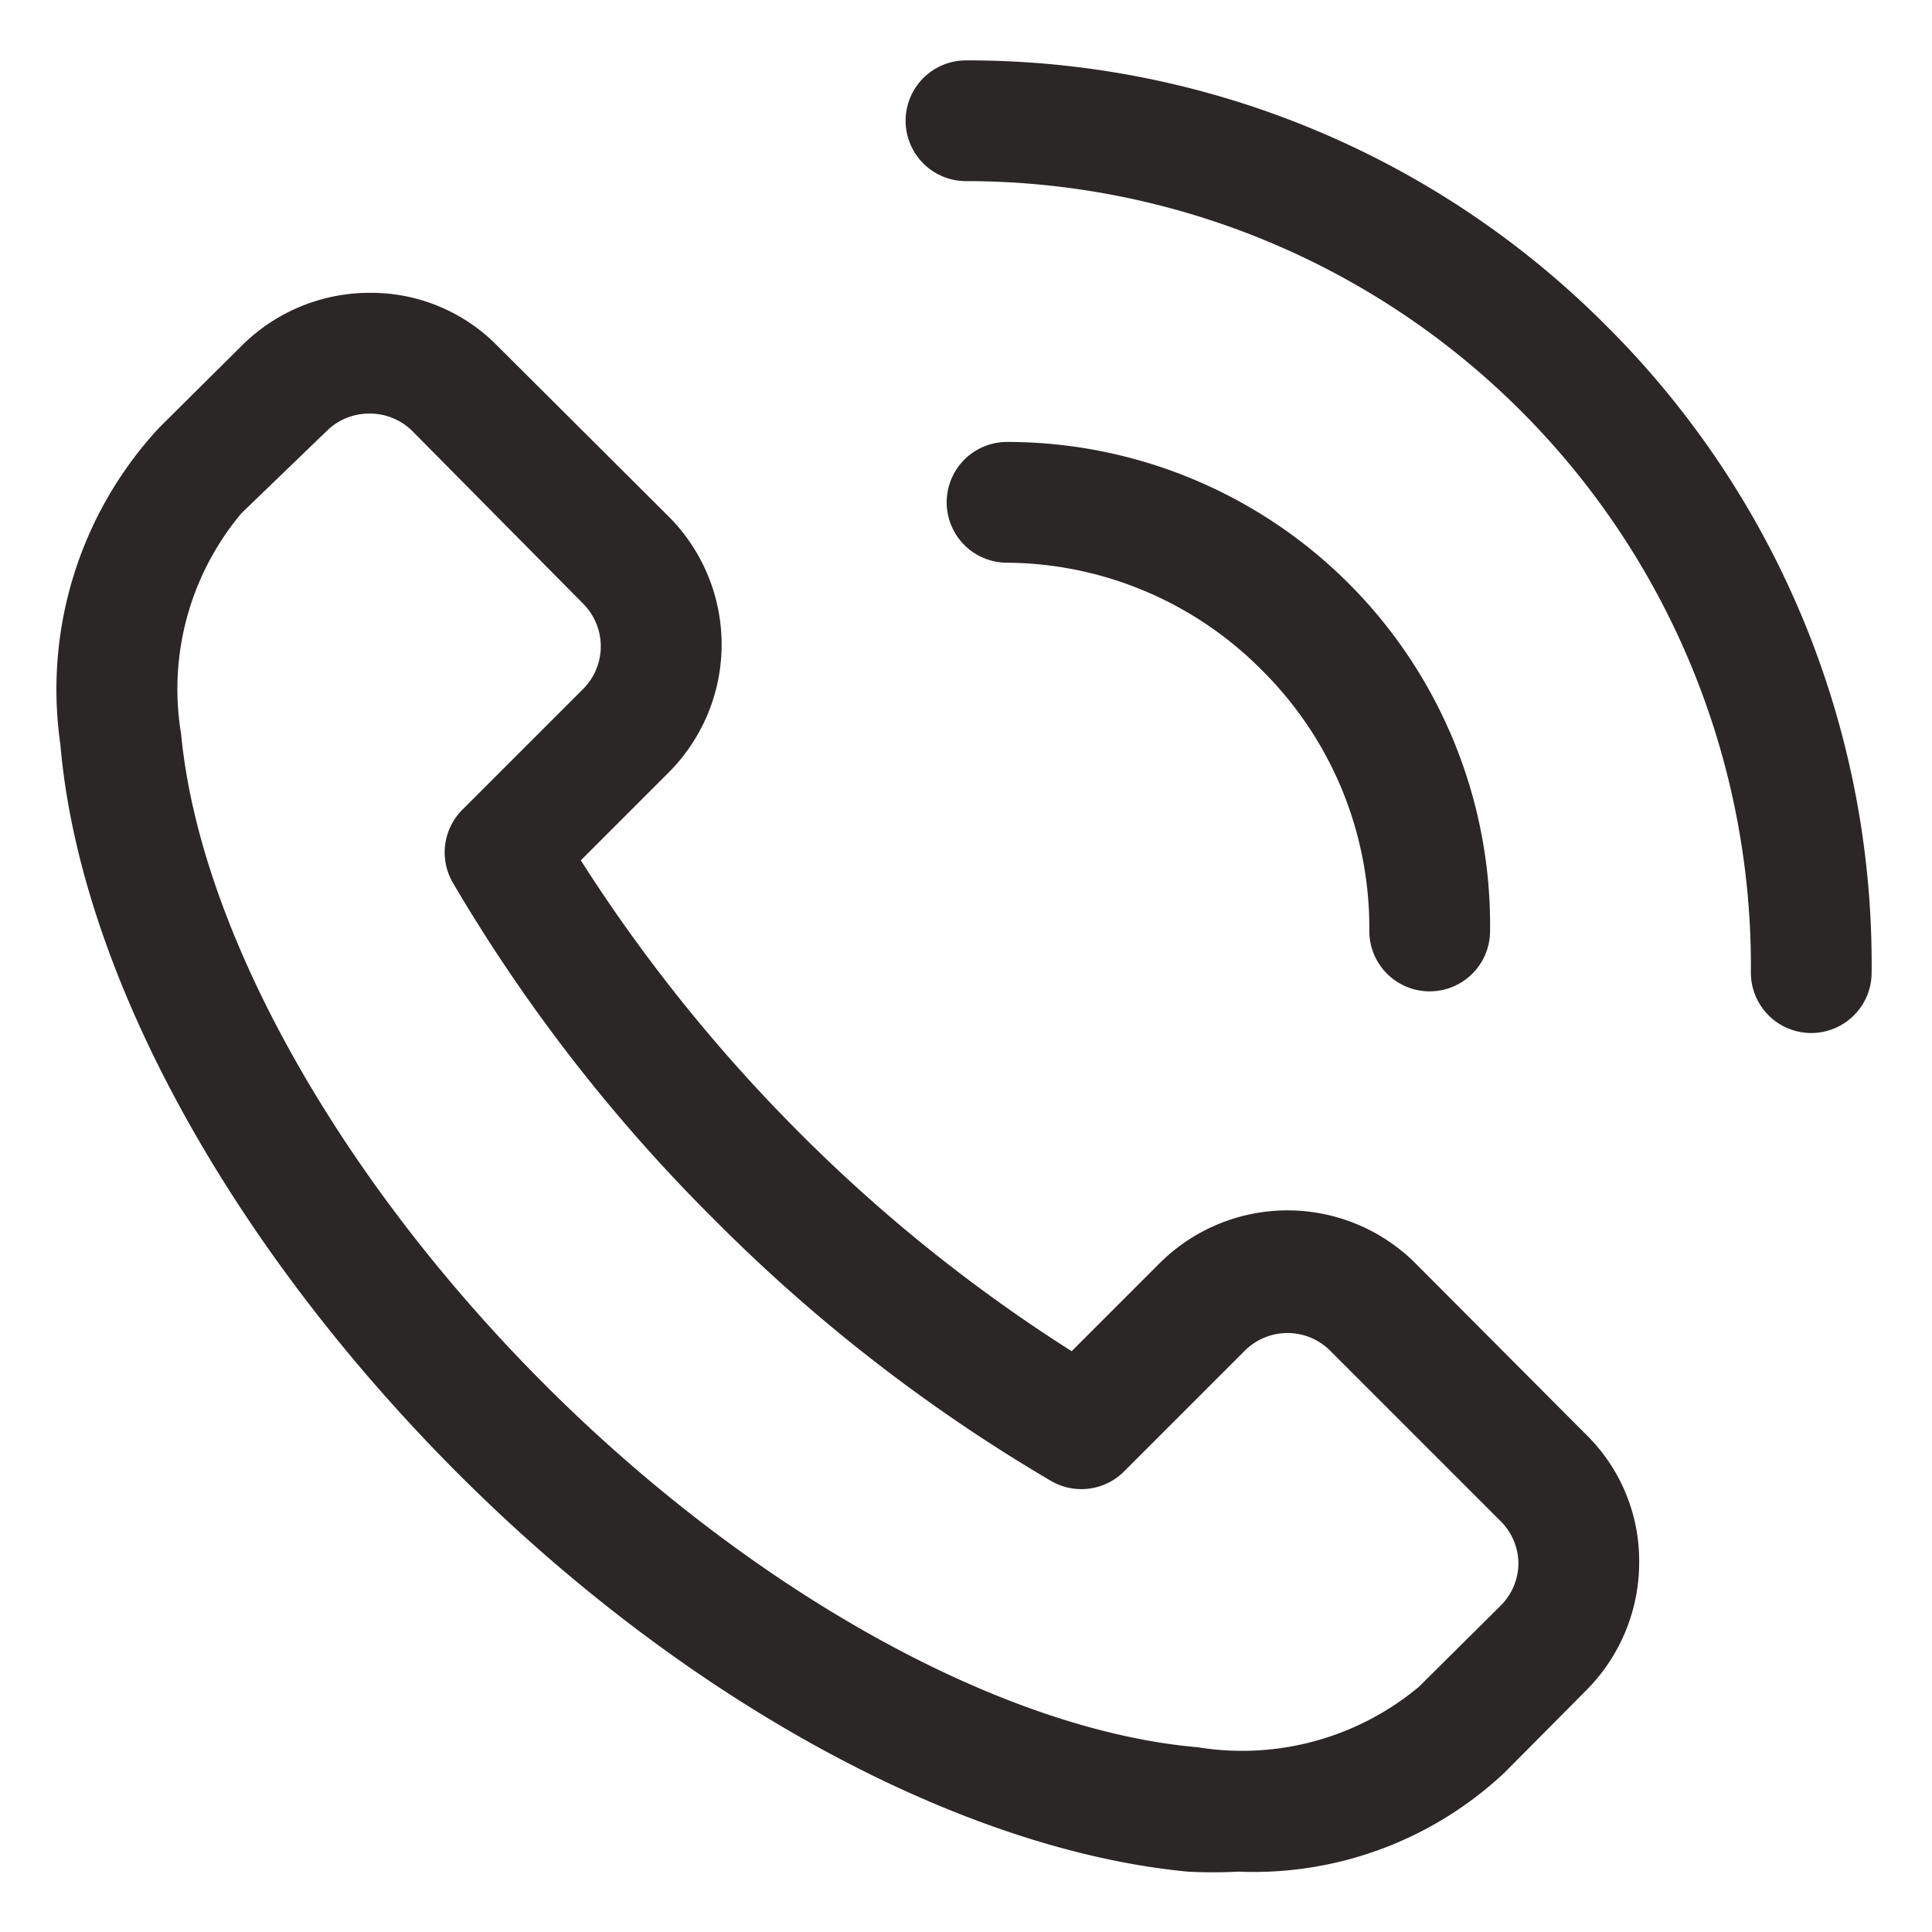 <svg xmlns="http://www.w3.org/2000/svg" version="1.1" xmlns:xlink="http://www.w3.org/1999/xlink" width="512" height="512" x="0" y="0" viewBox="0 0 32 32" style="enable-background:new 0 0 512 512" xml:space="preserve" class=""><g><path d="M23.45 20.93a3 3 0 0 0-4.25 0l-1.45 1.45a26.14 26.14 0 0 1-4.51-3.62 26.62 26.62 0 0 1-3.62-4.51l1.45-1.45a3 3 0 0 0 0-4.25L8.24 5.73a2.93 2.93 0 0 0-2.11-.88A3 3 0 0 0 4 5.73L2.64 7.08A6.37 6.37 0 0 0 1 12.33c.32 3.75 2.78 8.26 6.57 12.06s8.35 6.25 12.1 6.61a7.87 7.87 0 0 0 .84 0 6.07 6.07 0 0 0 4.41-1.64L26.27 28a3 3 0 0 0 .88-2.13 2.93 2.93 0 0 0-.88-2.11zm1.41 5.66-1.36 1.35a4.57 4.57 0 0 1-3.66 1c-3.25-.28-7.39-2.58-10.81-6S3.31 15.41 3 12.16A4.53 4.53 0 0 1 4 8.5l1.41-1.36a1 1 0 0 1 .71-.29 1 1 0 0 1 .71.29L9.66 10a1 1 0 0 1 0 1.41l-2 2a1 1 0 0 0-.16 1.21 27.49 27.49 0 0 0 4.33 5.58 27.49 27.49 0 0 0 5.58 4.33 1 1 0 0 0 1.21-.16l2-2a1 1 0 0 1 1.41 0l2.83 2.83a1 1 0 0 1 .29.71 1 1 0 0 1-.29.68zM26.6 5.39A14.92 14.92 0 0 0 16 1a1 1 0 1 0 0 2 13 13 0 0 1 13 13.11 1 1 0 0 0 1 1 1 1 0 0 0 1-1 14.91 14.91 0 0 0-4.4-10.72z" fill="#2c2727" opacity="1" data-original="#000000"></path><path d="M20.91 11.11a6 6 0 0 1 1.77 4.31 1 1 0 0 0 1 1 1 1 0 0 0 1-1 8 8 0 0 0-8-8.1 1 1 0 1 0 0 2 6 6 0 0 1 4.23 1.79z" fill="#2c2727" opacity="1" data-original="#000000"></path></g></svg>